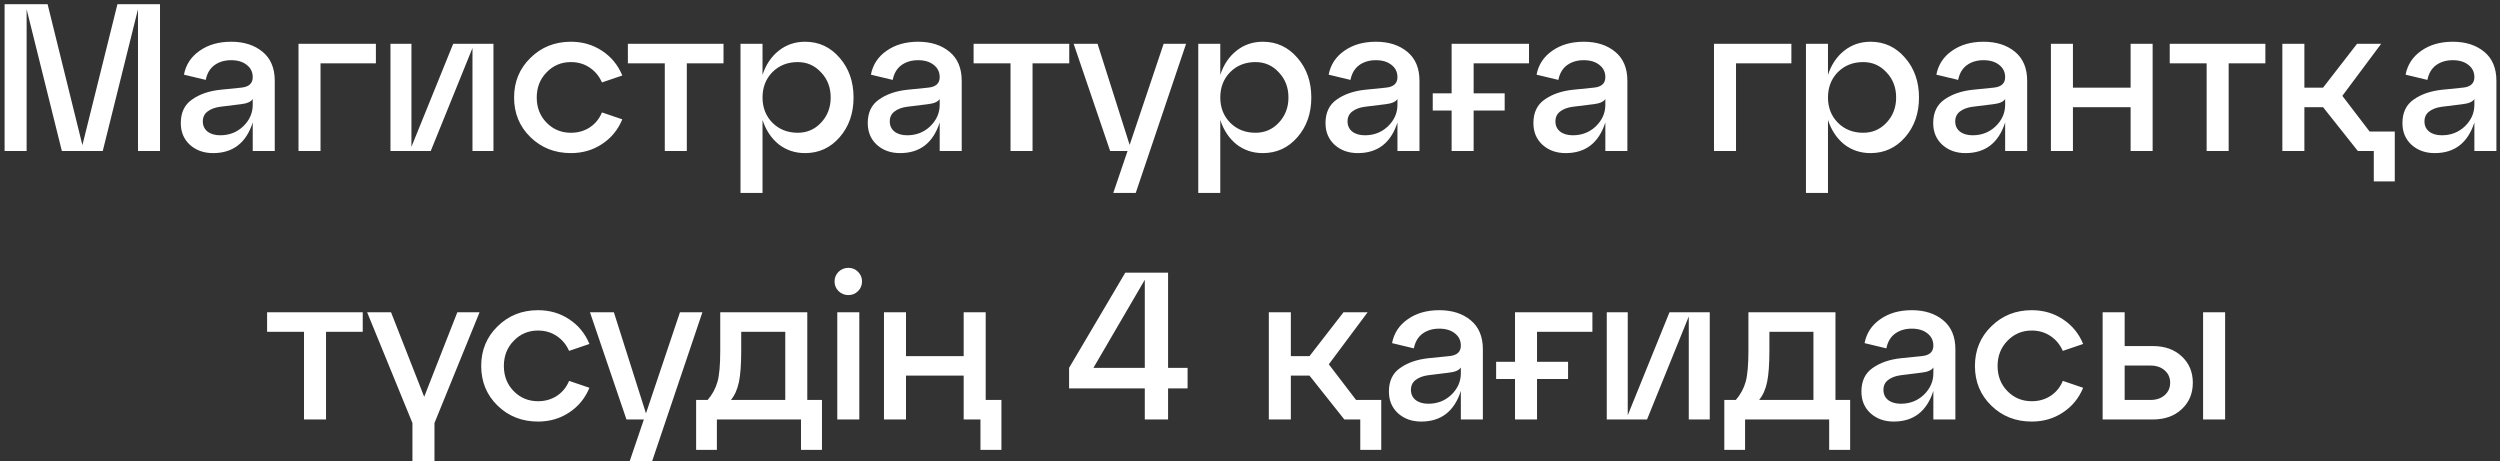 <?xml version="1.0" encoding="UTF-8"?> <svg xmlns="http://www.w3.org/2000/svg" width="298" height="55" viewBox="0 0 298 55" fill="none"><rect x="0" y="0" width="298" height="55" fill="#333333" stroke="none"/> <path d="M19.073 0.5V18H16.448V1.1L12.248 18H7.373L3.173 1.1V18H0.548V0.5H5.673L9.823 17.3L13.998 0.5H19.073ZM27.551 4.975C29.084 4.975 30.334 5.375 31.301 6.175C32.268 6.975 32.751 8.125 32.751 9.625V18H30.126V14.6C29.343 17.033 27.768 18.25 25.401 18.25C24.301 18.25 23.384 17.925 22.651 17.275C21.918 16.608 21.551 15.742 21.551 14.675C21.551 13.425 21.993 12.492 22.876 11.875C23.759 11.242 24.884 10.85 26.251 10.7L28.726 10.45C29.66 10.367 30.126 9.95 30.126 9.2C30.126 8.583 29.884 8.092 29.401 7.725C28.934 7.358 28.318 7.175 27.551 7.175C26.768 7.175 26.101 7.375 25.551 7.775C25.018 8.175 24.676 8.758 24.526 9.525L21.926 8.9C22.16 7.7 22.785 6.75 23.801 6.05C24.818 5.333 26.068 4.975 27.551 4.975ZM26.251 16.125C27.334 16.125 28.251 15.767 29.001 15.05C29.751 14.317 30.126 13.467 30.126 12.5V11.8C29.926 12.133 29.443 12.342 28.676 12.425L26.251 12.725C25.618 12.808 25.11 13 24.726 13.3C24.36 13.583 24.176 13.975 24.176 14.475C24.176 14.975 24.36 15.375 24.726 15.675C25.11 15.975 25.618 16.125 26.251 16.125ZM38.207 18H35.582V5.225H44.807V7.55H38.207V18ZM49.044 17.5L54.019 5.225H58.819V18H56.319V5.725L51.344 18H46.544V5.225H49.044V17.5ZM63.229 16.35C61.929 15.083 61.279 13.508 61.279 11.625C61.279 9.742 61.929 8.167 63.229 6.9C64.529 5.617 66.137 4.975 68.054 4.975C69.437 4.975 70.67 5.333 71.754 6.05C72.854 6.767 73.662 7.75 74.179 9L71.754 9.825C71.42 9.075 70.929 8.483 70.279 8.05C69.629 7.617 68.887 7.4 68.054 7.4C66.904 7.4 65.937 7.808 65.154 8.625C64.37 9.425 63.979 10.425 63.979 11.625C63.979 12.825 64.37 13.825 65.154 14.625C65.937 15.425 66.904 15.825 68.054 15.825C68.887 15.825 69.629 15.617 70.279 15.2C70.945 14.767 71.437 14.167 71.754 13.4L74.179 14.225C73.662 15.475 72.854 16.458 71.754 17.175C70.67 17.892 69.437 18.25 68.054 18.25C66.137 18.25 64.529 17.617 63.229 16.35ZM81.868 18H79.243V7.55H74.843V5.225H86.243V7.55H81.868V18ZM95.968 4.975C97.618 4.975 98.993 5.617 100.093 6.9C101.193 8.167 101.743 9.742 101.743 11.625C101.743 13.508 101.193 15.083 100.093 16.35C98.993 17.617 97.618 18.25 95.968 18.25C94.768 18.25 93.718 17.9 92.818 17.2C91.935 16.483 91.293 15.517 90.893 14.3V23H88.268V5.225H90.893V8.925C91.293 7.708 91.935 6.75 92.818 6.05C93.718 5.333 94.768 4.975 95.968 4.975ZM95.093 15.825C96.193 15.825 97.118 15.425 97.868 14.625C98.635 13.808 99.018 12.808 99.018 11.625C99.018 10.425 98.635 9.425 97.868 8.625C97.118 7.808 96.193 7.4 95.093 7.4C93.876 7.4 92.868 7.8 92.068 8.6C91.285 9.4 90.893 10.408 90.893 11.625C90.893 12.825 91.285 13.825 92.068 14.625C92.868 15.425 93.876 15.825 95.093 15.825ZM109.436 4.975C110.969 4.975 112.219 5.375 113.186 6.175C114.153 6.975 114.636 8.125 114.636 9.625V18H112.011V14.6C111.228 17.033 109.653 18.25 107.286 18.25C106.186 18.25 105.269 17.925 104.536 17.275C103.803 16.608 103.436 15.742 103.436 14.675C103.436 13.425 103.878 12.492 104.761 11.875C105.644 11.242 106.769 10.85 108.136 10.7L110.611 10.45C111.544 10.367 112.011 9.95 112.011 9.2C112.011 8.583 111.769 8.092 111.286 7.725C110.819 7.358 110.203 7.175 109.436 7.175C108.653 7.175 107.986 7.375 107.436 7.775C106.903 8.175 106.561 8.758 106.411 9.525L103.811 8.9C104.044 7.7 104.669 6.75 105.686 6.05C106.703 5.333 107.953 4.975 109.436 4.975ZM108.136 16.125C109.219 16.125 110.136 15.767 110.886 15.05C111.636 14.317 112.011 13.467 112.011 12.5V11.8C111.811 12.133 111.328 12.342 110.561 12.425L108.136 12.725C107.503 12.808 106.994 13 106.611 13.3C106.244 13.583 106.061 13.975 106.061 14.475C106.061 14.975 106.244 15.375 106.611 15.675C106.994 15.975 107.503 16.125 108.136 16.125ZM123.079 18H120.454V7.55H116.054V5.225H127.454V7.55H123.079V18ZM134.654 17.275L138.704 5.225H141.379L135.379 23H132.704L134.404 18H132.329L127.979 5.225H130.829L134.654 17.275ZM150.533 4.975C152.183 4.975 153.558 5.617 154.658 6.9C155.758 8.167 156.308 9.742 156.308 11.625C156.308 13.508 155.758 15.083 154.658 16.35C153.558 17.617 152.183 18.25 150.533 18.25C149.333 18.25 148.283 17.9 147.383 17.2C146.5 16.483 145.858 15.517 145.458 14.3V23H142.833V5.225H145.458V8.925C145.858 7.708 146.5 6.75 147.383 6.05C148.283 5.333 149.333 4.975 150.533 4.975ZM149.658 15.825C150.758 15.825 151.683 15.425 152.433 14.625C153.2 13.808 153.583 12.808 153.583 11.625C153.583 10.425 153.2 9.425 152.433 8.625C151.683 7.808 150.758 7.4 149.658 7.4C148.442 7.4 147.433 7.8 146.633 8.6C145.85 9.4 145.458 10.408 145.458 11.625C145.458 12.825 145.85 13.825 146.633 14.625C147.433 15.425 148.442 15.825 149.658 15.825ZM164.001 4.975C165.535 4.975 166.785 5.375 167.751 6.175C168.718 6.975 169.201 8.125 169.201 9.625V18H166.576V14.6C165.793 17.033 164.218 18.25 161.851 18.25C160.751 18.25 159.835 17.925 159.101 17.275C158.368 16.608 158.001 15.742 158.001 14.675C158.001 13.425 158.443 12.492 159.326 11.875C160.21 11.242 161.335 10.85 162.701 10.7L165.176 10.45C166.11 10.367 166.576 9.95 166.576 9.2C166.576 8.583 166.335 8.092 165.851 7.725C165.385 7.358 164.768 7.175 164.001 7.175C163.218 7.175 162.551 7.375 162.001 7.775C161.468 8.175 161.126 8.758 160.976 9.525L158.376 8.9C158.61 7.7 159.235 6.75 160.251 6.05C161.268 5.333 162.518 4.975 164.001 4.975ZM162.701 16.125C163.785 16.125 164.701 15.767 165.451 15.05C166.201 14.317 166.576 13.467 166.576 12.5V11.8C166.376 12.133 165.893 12.342 165.126 12.425L162.701 12.725C162.068 12.808 161.56 13 161.176 13.3C160.81 13.583 160.626 13.975 160.626 14.475C160.626 14.975 160.81 15.375 161.176 15.675C161.56 15.975 162.068 16.125 162.701 16.125ZM182.258 5.225V7.55H175.658V11.125H179.358V13.175H175.658V18H173.033V13.175H170.783V11.125H173.033V5.225H182.258ZM188.782 4.975C190.315 4.975 191.565 5.375 192.532 6.175C193.498 6.975 193.982 8.125 193.982 9.625V18H191.357V14.6C190.573 17.033 188.998 18.25 186.632 18.25C185.532 18.25 184.615 17.925 183.882 17.275C183.148 16.608 182.782 15.742 182.782 14.675C182.782 13.425 183.223 12.492 184.107 11.875C184.99 11.242 186.115 10.85 187.482 10.7L189.957 10.45C190.89 10.367 191.357 9.95 191.357 9.2C191.357 8.583 191.115 8.092 190.632 7.725C190.165 7.358 189.548 7.175 188.782 7.175C187.998 7.175 187.332 7.375 186.782 7.775C186.248 8.175 185.907 8.758 185.757 9.525L183.157 8.9C183.39 7.7 184.015 6.75 185.032 6.05C186.048 5.333 187.298 4.975 188.782 4.975ZM187.482 16.125C188.565 16.125 189.482 15.767 190.232 15.05C190.982 14.317 191.357 13.467 191.357 12.5V11.8C191.157 12.133 190.673 12.342 189.907 12.425L187.482 12.725C186.848 12.808 186.34 13 185.957 13.3C185.59 13.583 185.407 13.975 185.407 14.475C185.407 14.975 185.59 15.375 185.957 15.675C186.34 15.975 186.848 16.125 187.482 16.125ZM206.933 18H204.308V5.225H213.533V7.55H206.933V18ZM222.97 4.975C224.62 4.975 225.995 5.617 227.095 6.9C228.195 8.167 228.745 9.742 228.745 11.625C228.745 13.508 228.195 15.083 227.095 16.35C225.995 17.617 224.62 18.25 222.97 18.25C221.77 18.25 220.72 17.9 219.82 17.2C218.937 16.483 218.295 15.517 217.895 14.3V23H215.27V5.225H217.895V8.925C218.295 7.708 218.937 6.75 219.82 6.05C220.72 5.333 221.77 4.975 222.97 4.975ZM222.095 15.825C223.195 15.825 224.12 15.425 224.87 14.625C225.637 13.808 226.02 12.808 226.02 11.625C226.02 10.425 225.637 9.425 224.87 8.625C224.12 7.808 223.195 7.4 222.095 7.4C220.878 7.4 219.87 7.8 219.07 8.6C218.287 9.4 217.895 10.408 217.895 11.625C217.895 12.825 218.287 13.825 219.07 14.625C219.87 15.425 220.878 15.825 222.095 15.825ZM236.438 4.975C237.971 4.975 239.221 5.375 240.188 6.175C241.155 6.975 241.638 8.125 241.638 9.625V18H239.013V14.6C238.23 17.033 236.655 18.25 234.288 18.25C233.188 18.25 232.271 17.925 231.538 17.275C230.805 16.608 230.438 15.742 230.438 14.675C230.438 13.425 230.88 12.492 231.763 11.875C232.646 11.242 233.771 10.85 235.138 10.7L237.613 10.45C238.546 10.367 239.013 9.95 239.013 9.2C239.013 8.583 238.771 8.092 238.288 7.725C237.821 7.358 237.205 7.175 236.438 7.175C235.655 7.175 234.988 7.375 234.438 7.775C233.905 8.175 233.563 8.758 233.413 9.525L230.813 8.9C231.046 7.7 231.671 6.75 232.688 6.05C233.705 5.333 234.955 4.975 236.438 4.975ZM235.138 16.125C236.221 16.125 237.138 15.767 237.888 15.05C238.638 14.317 239.013 13.467 239.013 12.5V11.8C238.813 12.133 238.33 12.342 237.563 12.425L235.138 12.725C234.505 12.808 233.996 13 233.613 13.3C233.246 13.583 233.063 13.975 233.063 14.475C233.063 14.975 233.246 15.375 233.613 15.675C233.996 15.975 234.505 16.125 235.138 16.125ZM247.094 18H244.469V5.225H247.094V10.45H253.969V5.225H256.594V18H253.969V12.775H247.094V18ZM265.657 18H263.032V7.55H258.632V5.225H270.032V7.55H265.657V18ZM279.207 11.425L282.457 15.675H285.457V21.625H282.957V18H281.057L276.907 12.775H274.682V18H272.057V5.225H274.682V10.45H276.907L280.957 5.225H283.832L279.207 11.425ZM292.371 4.975C293.904 4.975 295.154 5.375 296.121 6.175C297.087 6.975 297.571 8.125 297.571 9.625V18H294.946V14.6C294.162 17.033 292.587 18.25 290.221 18.25C289.121 18.25 288.204 17.925 287.471 17.275C286.737 16.608 286.371 15.742 286.371 14.675C286.371 13.425 286.812 12.492 287.696 11.875C288.579 11.242 289.704 10.85 291.071 10.7L293.546 10.45C294.479 10.367 294.946 9.95 294.946 9.2C294.946 8.583 294.704 8.092 294.221 7.725C293.754 7.358 293.137 7.175 292.371 7.175C291.587 7.175 290.921 7.375 290.371 7.775C289.837 8.175 289.496 8.758 289.346 9.525L286.746 8.9C286.979 7.7 287.604 6.75 288.621 6.05C289.637 5.333 290.887 4.975 292.371 4.975ZM291.071 16.125C292.154 16.125 293.071 15.767 293.821 15.05C294.571 14.317 294.946 13.467 294.946 12.5V11.8C294.746 12.133 294.262 12.342 293.496 12.425L291.071 12.725C290.437 12.808 289.929 13 289.546 13.3C289.179 13.583 288.996 13.975 288.996 14.475C288.996 14.975 289.179 15.375 289.546 15.675C289.929 15.975 290.437 16.125 291.071 16.125ZM38.863 50H36.238V39.55H31.838V37.225H43.238V39.55H38.863V50ZM50.563 47.3L54.513 37.225H57.163L51.788 50.425V55H49.163V50.425L43.763 37.225H46.613L50.563 47.3ZM59.31 48.35C58.01 47.083 57.36 45.508 57.36 43.625C57.36 41.742 58.01 40.167 59.31 38.9C60.61 37.617 62.219 36.975 64.135 36.975C65.519 36.975 66.752 37.333 67.835 38.05C68.935 38.767 69.744 39.75 70.26 41L67.835 41.825C67.502 41.075 67.01 40.483 66.36 40.05C65.71 39.617 64.969 39.4 64.135 39.4C62.985 39.4 62.019 39.808 61.235 40.625C60.452 41.425 60.06 42.425 60.06 43.625C60.06 44.825 60.452 45.825 61.235 46.625C62.019 47.425 62.985 47.825 64.135 47.825C64.969 47.825 65.71 47.617 66.36 47.2C67.027 46.767 67.519 46.167 67.835 45.4L70.26 46.225C69.744 47.475 68.935 48.458 67.835 49.175C66.752 49.892 65.519 50.25 64.135 50.25C62.219 50.25 60.61 49.617 59.31 48.35ZM77 49.275L81.05 37.225H83.725L77.725 55H75.05L76.75 50H74.675L70.325 37.225H73.175L77 49.275ZM96.228 37.225V47.675H97.978V53.625H95.478V50H85.453V53.625H82.978V47.675H84.353C84.92 47.008 85.311 46.283 85.528 45.5C85.745 44.717 85.853 43.483 85.853 41.8V37.225H96.228ZM87.128 47.675H93.603V39.55H88.353V41.8C88.353 43.433 88.261 44.683 88.078 45.55C87.895 46.417 87.578 47.125 87.128 47.675ZM99.954 34.7C99.637 34.383 99.479 34 99.479 33.55C99.479 33.1 99.637 32.717 99.954 32.4C100.287 32.083 100.679 31.925 101.129 31.925C101.579 31.925 101.962 32.083 102.279 32.4C102.595 32.717 102.754 33.1 102.754 33.55C102.754 34 102.595 34.383 102.279 34.7C101.962 35.017 101.579 35.175 101.129 35.175C100.679 35.175 100.287 35.017 99.954 34.7ZM102.429 50H99.804V37.225H102.429V50ZM117.495 37.225V47.675H119.37V53.625H116.87V50H114.87V44.775H107.995V50H105.37V37.225H107.995V42.45H114.87V37.225H117.495ZM139.235 32.5V43.85H141.56V46.3H139.235V50H136.46V46.3H127.435V43.85L134.135 32.5H139.235ZM136.46 33.35L130.335 43.85H136.46V33.35ZM158.394 43.425L161.644 47.675H164.644V53.625H162.144V50H160.244L156.094 44.775H153.869V50H151.244V37.225H153.869V42.45H156.094L160.144 37.225H163.019L158.394 43.425ZM171.558 36.975C173.091 36.975 174.341 37.375 175.308 38.175C176.274 38.975 176.758 40.125 176.758 41.625V50H174.133V46.6C173.349 49.033 171.774 50.25 169.408 50.25C168.308 50.25 167.391 49.925 166.658 49.275C165.924 48.608 165.558 47.742 165.558 46.675C165.558 45.425 165.999 44.492 166.883 43.875C167.766 43.242 168.891 42.85 170.258 42.7L172.733 42.45C173.666 42.367 174.133 41.95 174.133 41.2C174.133 40.583 173.891 40.092 173.408 39.725C172.941 39.358 172.324 39.175 171.558 39.175C170.774 39.175 170.108 39.375 169.558 39.775C169.024 40.175 168.683 40.758 168.533 41.525L165.933 40.9C166.166 39.7 166.791 38.75 167.808 38.05C168.824 37.333 170.074 36.975 171.558 36.975ZM170.258 48.125C171.341 48.125 172.258 47.767 173.008 47.05C173.758 46.317 174.133 45.467 174.133 44.5V43.8C173.933 44.133 173.449 44.342 172.683 44.425L170.258 44.725C169.624 44.808 169.116 45 168.733 45.3C168.366 45.583 168.183 45.975 168.183 46.475C168.183 46.975 168.366 47.375 168.733 47.675C169.116 47.975 169.624 48.125 170.258 48.125ZM189.814 37.225V39.55H183.214V43.125H186.914V45.175H183.214V50H180.589V45.175H178.339V43.125H180.589V37.225H189.814ZM194.027 49.5L199.002 37.225H203.802V50H201.302V37.725L196.327 50H191.527V37.225H194.027V49.5ZM218.787 37.225V47.675H220.537V53.625H218.037V50H208.012V53.625H205.537V47.675H206.912C207.478 47.008 207.87 46.283 208.087 45.5C208.303 44.717 208.412 43.483 208.412 41.8V37.225H218.787ZM209.687 47.675H216.162V39.55H210.912V41.8C210.912 43.433 210.82 44.683 210.637 45.55C210.453 46.417 210.137 47.125 209.687 47.675ZM227.881 36.975C229.414 36.975 230.664 37.375 231.631 38.175C232.597 38.975 233.081 40.125 233.081 41.625V50H230.456V46.6C229.672 49.033 228.097 50.25 225.731 50.25C224.631 50.25 223.714 49.925 222.981 49.275C222.247 48.608 221.881 47.742 221.881 46.675C221.881 45.425 222.322 44.492 223.206 43.875C224.089 43.242 225.214 42.85 226.581 42.7L229.056 42.45C229.989 42.367 230.456 41.95 230.456 41.2C230.456 40.583 230.214 40.092 229.731 39.725C229.264 39.358 228.647 39.175 227.881 39.175C227.097 39.175 226.431 39.375 225.881 39.775C225.347 40.175 225.006 40.758 224.856 41.525L222.256 40.9C222.489 39.7 223.114 38.75 224.131 38.05C225.147 37.333 226.397 36.975 227.881 36.975ZM226.581 48.125C227.664 48.125 228.581 47.767 229.331 47.05C230.081 46.317 230.456 45.467 230.456 44.5V43.8C230.256 44.133 229.772 44.342 229.006 44.425L226.581 44.725C225.947 44.808 225.439 45 225.056 45.3C224.689 45.583 224.506 45.975 224.506 46.475C224.506 46.975 224.689 47.375 225.056 47.675C225.439 47.975 225.947 48.125 226.581 48.125ZM237.362 48.35C236.062 47.083 235.412 45.508 235.412 43.625C235.412 41.742 236.062 40.167 237.362 38.9C238.662 37.617 240.27 36.975 242.187 36.975C243.57 36.975 244.804 37.333 245.887 38.05C246.987 38.767 247.795 39.75 248.312 41L245.887 41.825C245.554 41.075 245.062 40.483 244.412 40.05C243.762 39.617 243.02 39.4 242.187 39.4C241.037 39.4 240.07 39.808 239.287 40.625C238.504 41.425 238.112 42.425 238.112 43.625C238.112 44.825 238.504 45.825 239.287 46.625C240.07 47.425 241.037 47.825 242.187 47.825C243.02 47.825 243.762 47.617 244.412 47.2C245.079 46.767 245.57 46.167 245.887 45.4L248.312 46.225C247.795 47.475 246.987 48.458 245.887 49.175C244.804 49.892 243.57 50.25 242.187 50.25C240.27 50.25 238.662 49.617 237.362 48.35ZM256.609 50H250.634V37.225H253.259V41.25H256.609C258.042 41.25 259.192 41.658 260.059 42.475C260.942 43.292 261.384 44.342 261.384 45.625C261.384 46.908 260.942 47.958 260.059 48.775C259.192 49.592 258.042 50 256.609 50ZM265.234 50H262.609V37.225H265.234V50ZM253.259 43.575V47.675H256.334C257.034 47.675 257.6 47.483 258.034 47.1C258.467 46.717 258.684 46.225 258.684 45.625C258.684 45.025 258.467 44.533 258.034 44.15C257.6 43.767 257.034 43.575 256.334 43.575H253.259Z" fill="white"></path> </svg> 
